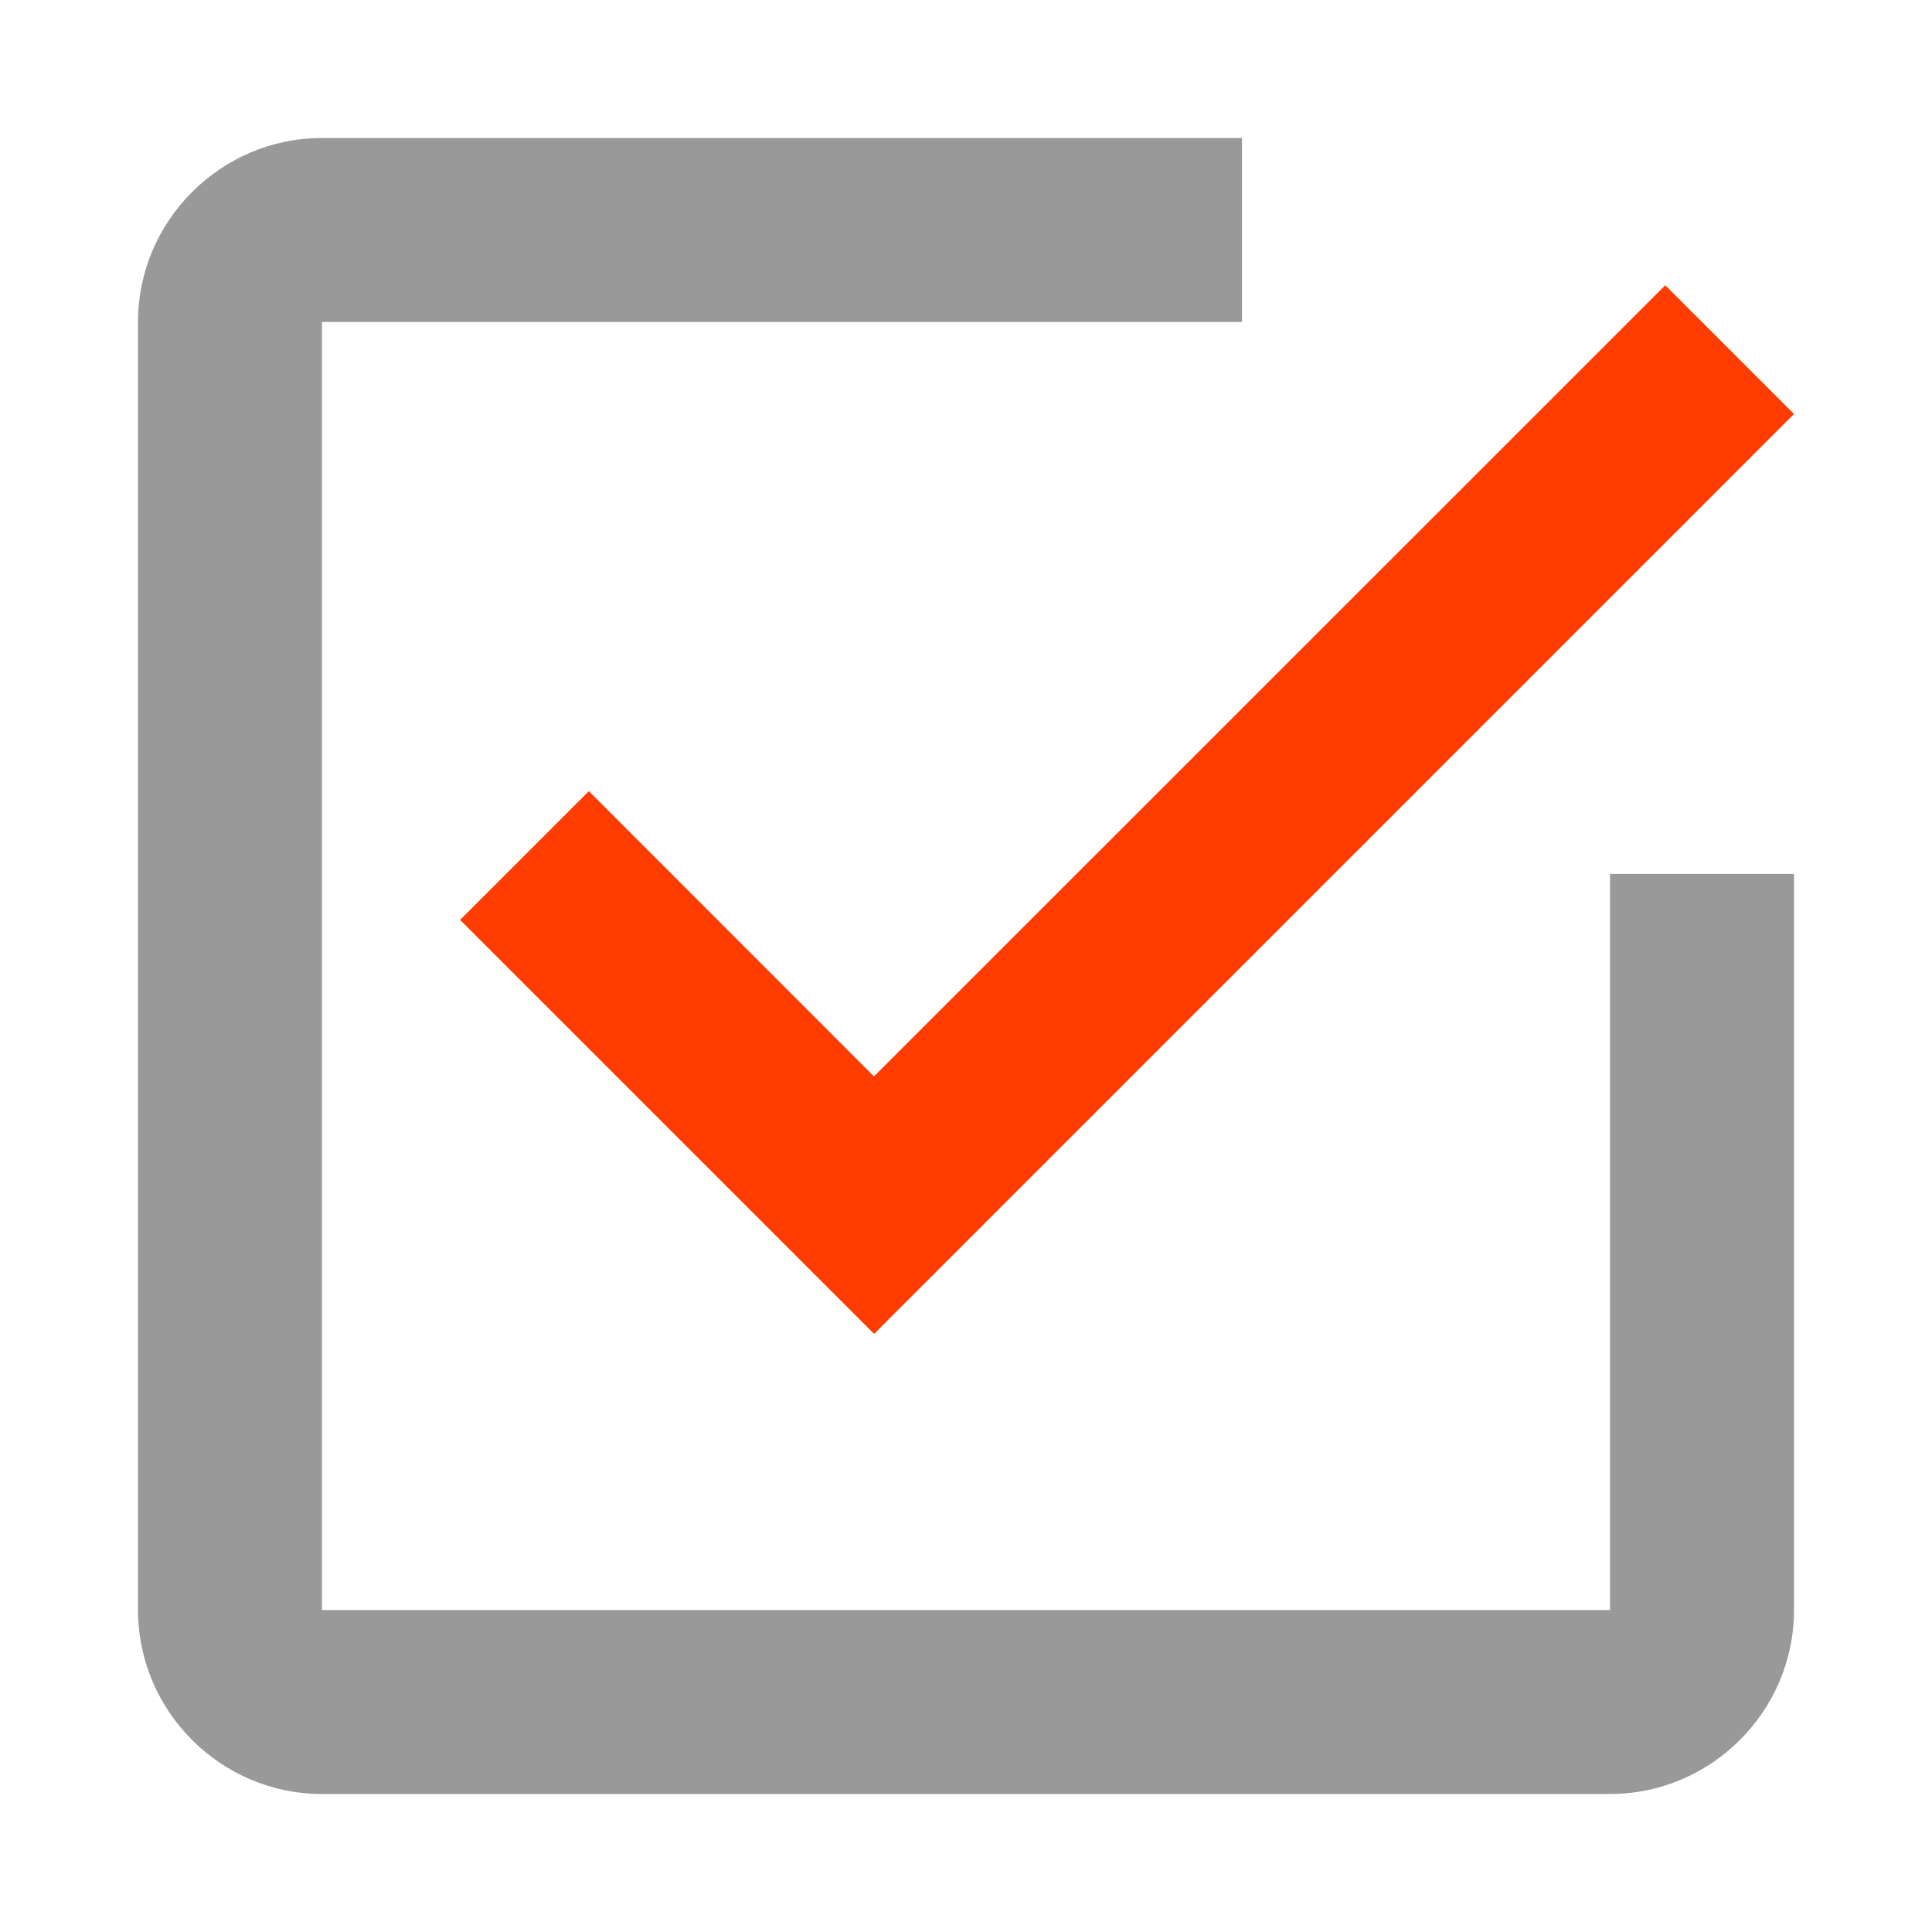 <svg role="img" focusable="false" aria-hidden="true" xmlns="http://www.w3.org/2000/svg" viewBox="0 0 14 14"><path fill="#ff3c00" d="M4.267 5.733l-.933.933 3 3L13 3l-.933-.933L6.333 7.8 4.267 5.733z"/><path fill="#999" d="M11.667 11.667H2.333V2.333H9V1H2.333C1.6 1 1 1.6 1 2.333v9.333C1 12.4 1.6 13 2.333 13h9.333C12.4 13 13 12.4 13 11.667V6.333h-1.333v5.333z"/></svg>
